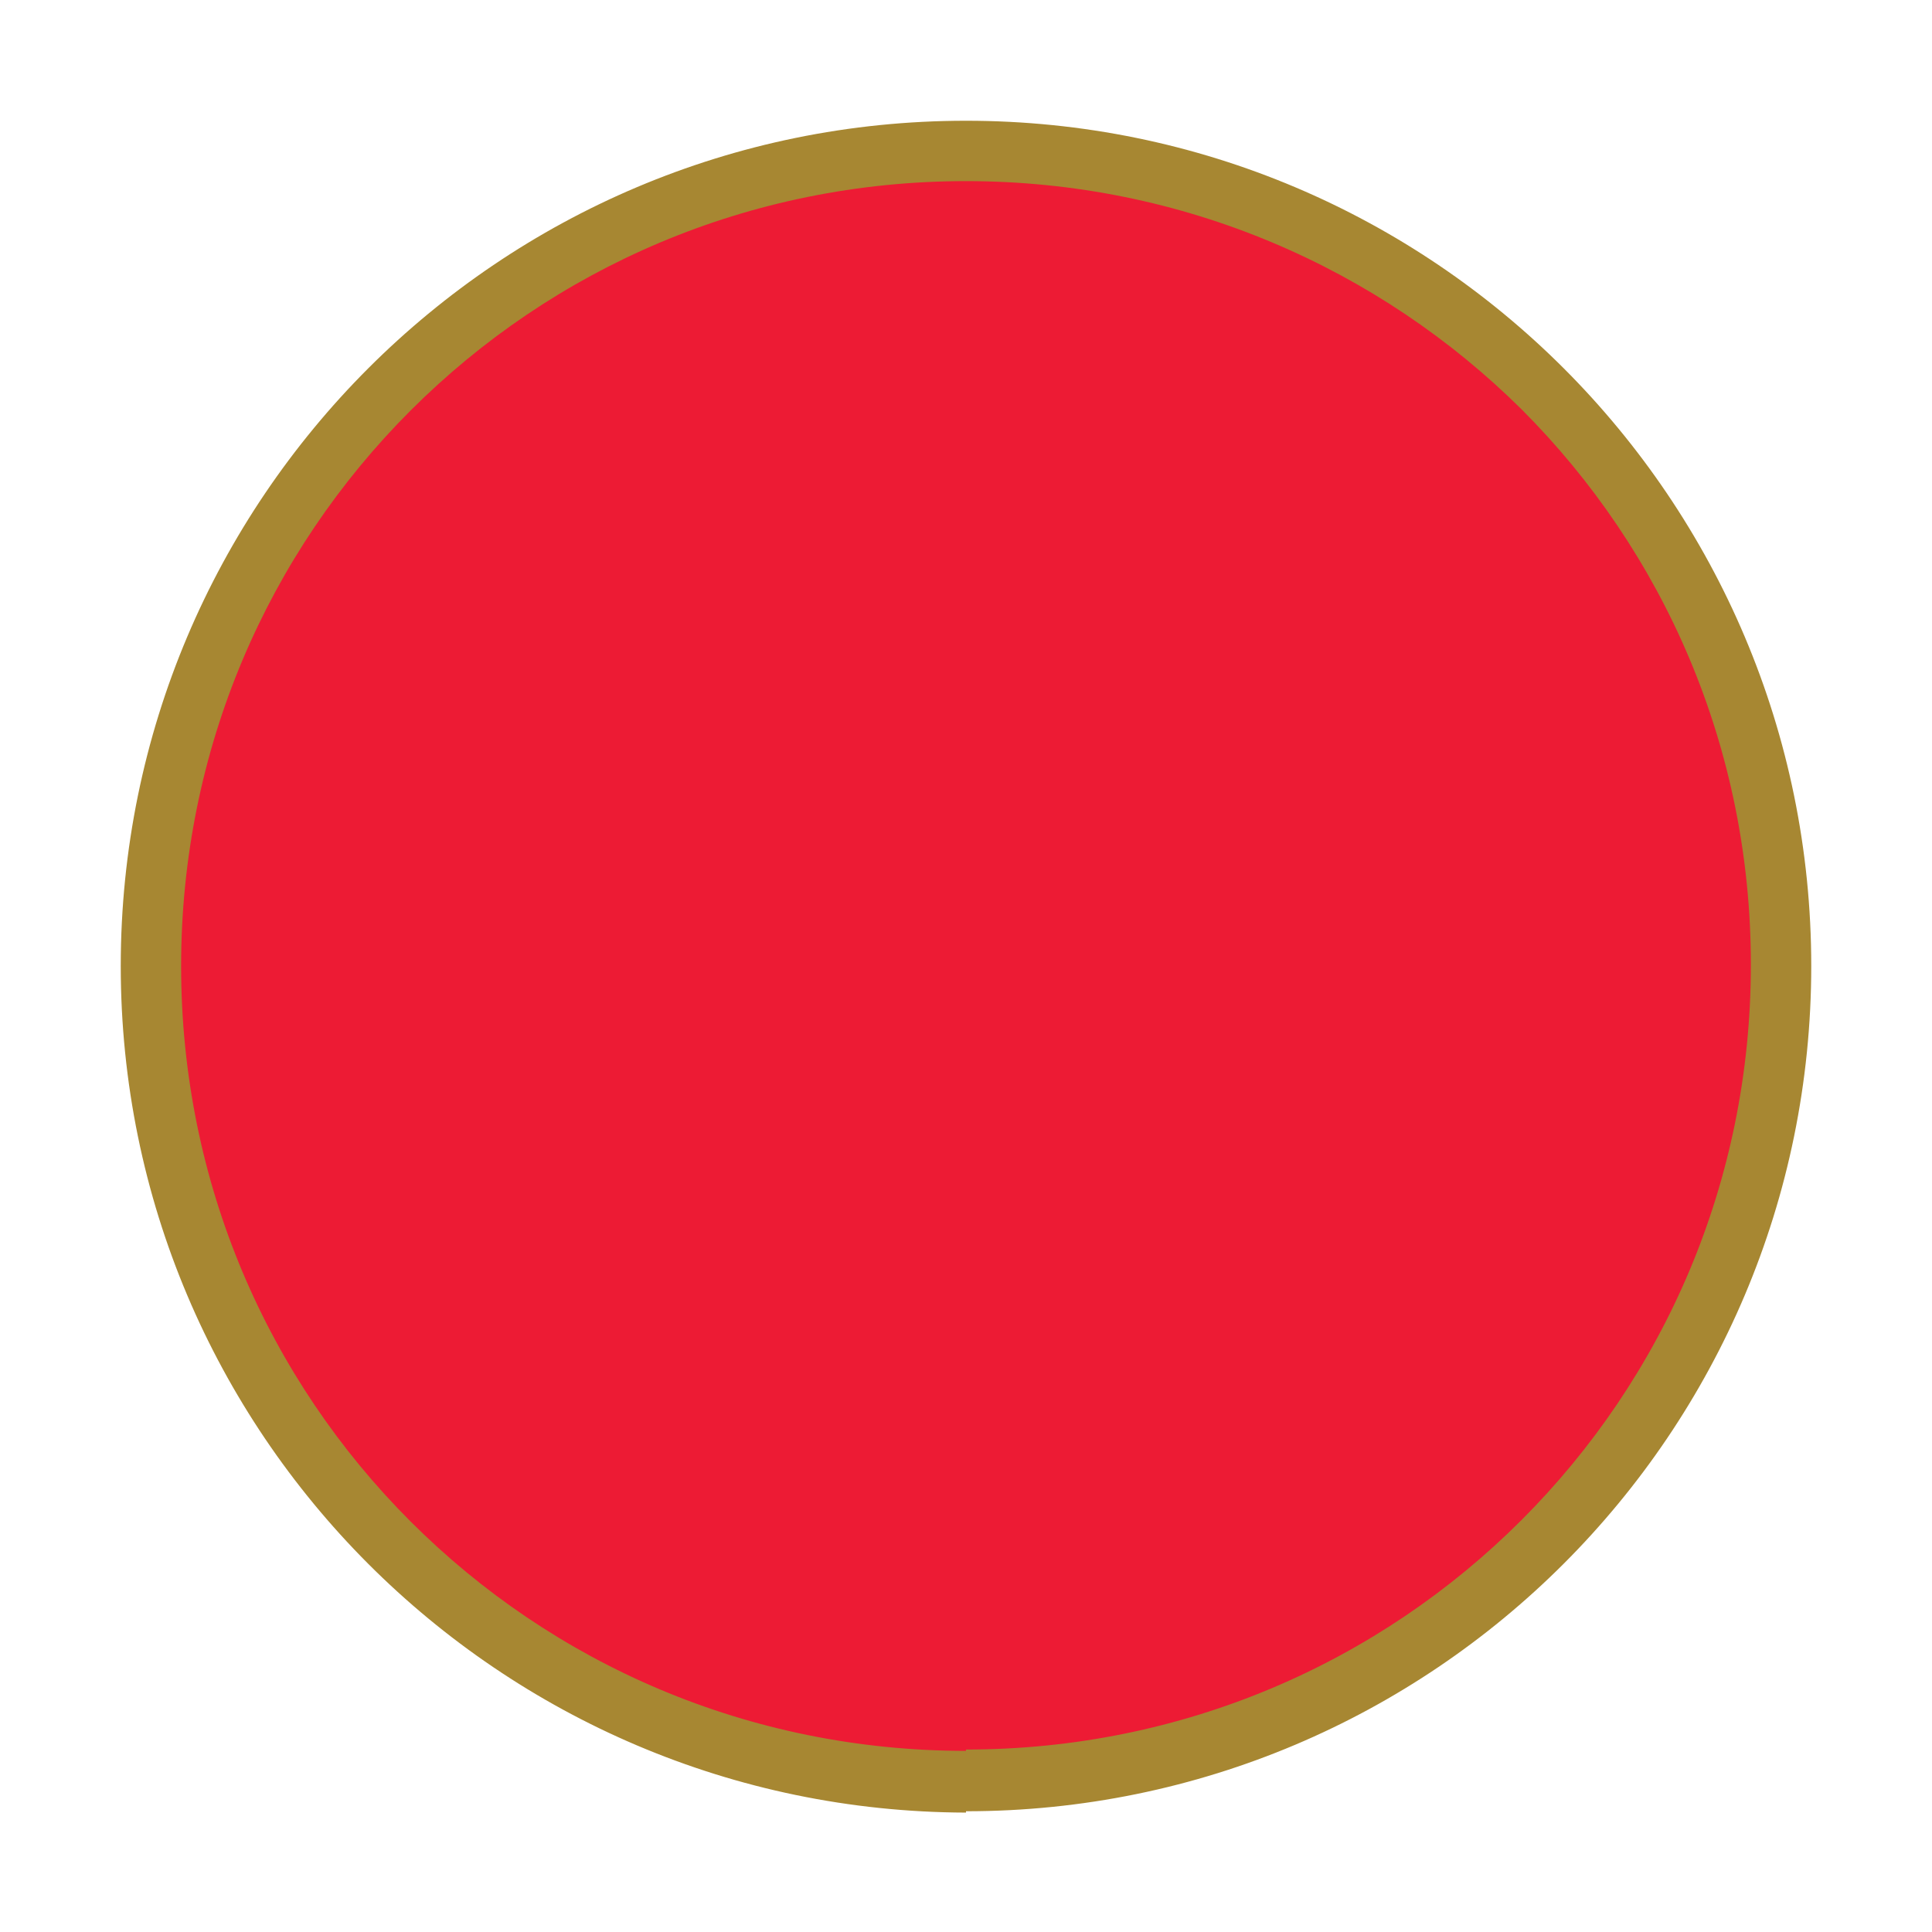 <svg xmlns="http://www.w3.org/2000/svg" xmlns:xlink="http://www.w3.org/1999/xlink" id="BLANC_x5F_Pastilles" x="0px" y="0px" viewBox="0 0 144 144" style="enable-background:new 0 0 144 144;" xml:space="preserve"><style type="text/css">	.st0{fill:#ED1B34;}	.st1{fill:#A78732;}</style><g>	<path class="st0" d="M72,132.7c33.6,0,60.8-27.2,60.8-60.7c0-33.6-27.2-60.8-60.8-60.8c-33.6,0-60.7,27.2-60.7,60.8  C11.3,105.6,38.5,132.7,72,132.7L72,132.7z"></path>	<path class="st1" d="M9,72C9,37.2,37.2,9,72,9l0,0c34.8,0,63,28.2,63,63l0,0c0,34.8-28.2,63-63,63l0,0v-2.3v-2.3  c16.2,0,30.8-6.5,41.4-17.1l0,0c10.6-10.6,17.1-25.2,17.1-41.4l0,0c0-16.2-6.5-30.8-17.1-41.4l0,0C102.8,20,88.2,13.5,72,13.5l0,0  c-16.2,0-30.8,6.5-41.4,17.1l0,0C20,41.2,13.5,55.8,13.5,72l0,0c0,16.2,6.5,30.8,17.1,41.4l0,0C41.2,124,55.8,130.5,72,130.5l0,0  v2.3v2.3C37.2,135,9,106.8,9,72L9,72z"></path></g></svg>